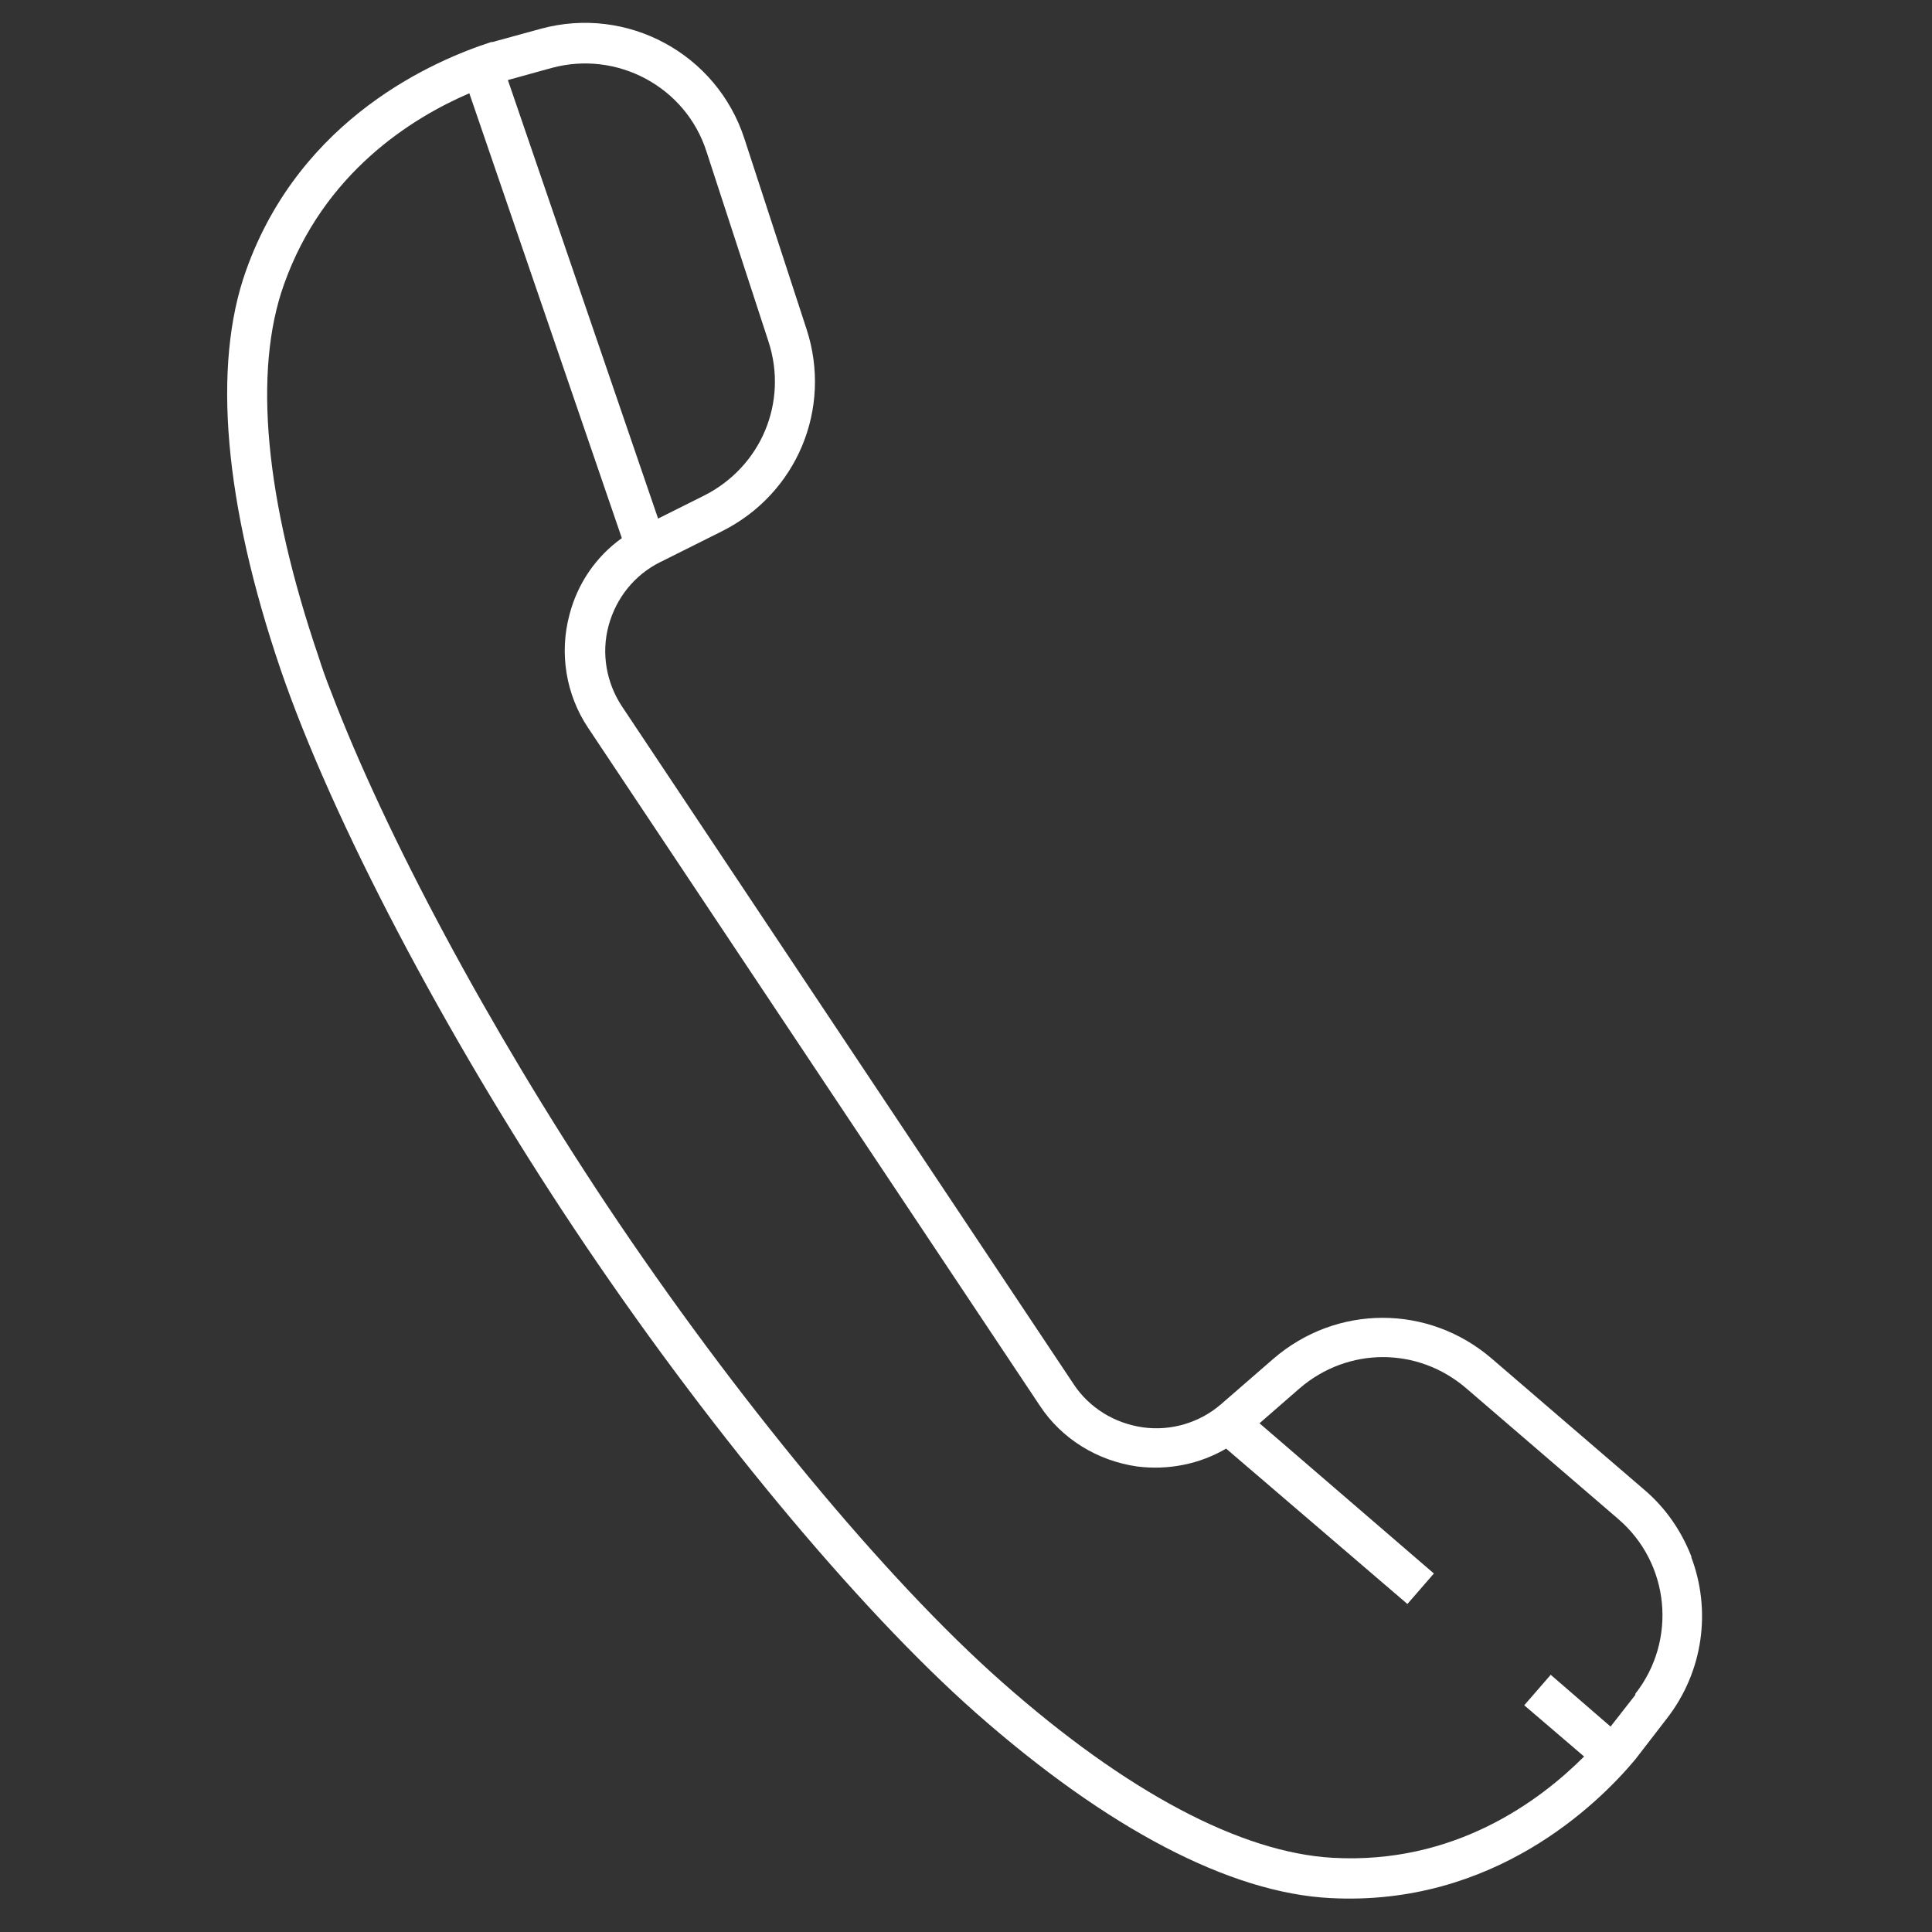 <svg version="1.0" preserveAspectRatio="xMidYMid meet" height="1000" viewBox="0 0 750 750" zoomAndPan="magnify" width="1000" xmlns:xlink="http://www.w3.org/1999/xlink" xmlns="http://www.w3.org/2000/svg"><rect x="0" y="0" width="750" height="750" fill="#333333" stroke="none"/><path fill-rule="nonzero" fill-opacity="1" d="M 656.723 604.574 C 652.926 594.742 646.895 585.582 638.18 578.211 L 579.199 527.496 C 554.625 506.27 518.879 506.27 494.301 527.496 L 473.973 545.145 C 465.703 552.293 454.535 555.645 443.586 554.082 C 432.641 552.516 422.809 546.484 416.777 537.324 L 241.398 274.145 C 235.363 264.984 233.355 253.59 236.258 242.867 C 239.164 232.141 246.312 223.207 256.145 218.289 L 280.27 206.227 C 309.316 191.703 323.168 158.637 313.113 127.809 L 288.984 53.859 C 278.262 20.793 243.406 2.027 209.895 11.184 L 191.129 16.324 L 190.684 16.324 C 169.234 23.25 116.734 45.367 95.508 105.02 C 82.328 141.883 87.02 195.5 108.914 259.844 C 128.797 317.934 172.363 401.043 222.629 476.555 C 272.898 552.07 332.773 624.234 378.797 664.895 C 429.734 709.801 477.324 734.824 516.418 736.832 C 579.645 740.184 620.309 700.418 634.828 682.992 L 646.895 667.352 C 661.414 648.809 664.32 624.902 656.5 604.348 Z M 214.141 26.379 C 239.609 19.453 266.195 33.75 274.238 58.773 L 298.367 132.723 C 305.965 156.18 295.465 181.203 273.344 192.375 L 255.473 201.312 L 197.16 31.07 Z M 634.828 657.969 L 625.223 670.258 L 601.988 650.148 L 591.711 661.988 L 614.945 681.875 C 597.742 699.078 564.676 723.875 517.312 721.195 C 481.789 719.184 437.332 695.727 389.074 653.055 C 343.945 613.285 285.188 542.238 235.59 467.844 C 189.789 399.031 149.574 323.965 128.352 268.113 C 126.562 263.645 125 259.176 123.656 254.93 C 102.879 193.938 98.188 144.117 110.254 110.383 C 125.668 67.039 159.852 45.816 182.191 36.207 L 241.398 208.906 C 231.344 216.055 224.195 226.555 221.066 238.621 C 217.047 253.59 219.727 269.676 228.215 282.41 L 403.598 545.59 C 412.086 558.551 425.938 567.039 441.352 569.273 C 453.418 570.836 465.703 568.379 475.98 562.348 L 546.355 622.668 L 556.633 610.828 L 488.941 552.516 L 504.578 538.891 C 523.344 522.805 550.379 522.805 569.145 538.891 L 628.125 589.605 C 648.234 606.809 651.137 636.746 634.828 657.523 Z M 634.828 657.969" fill="#ffffff"></path></svg>